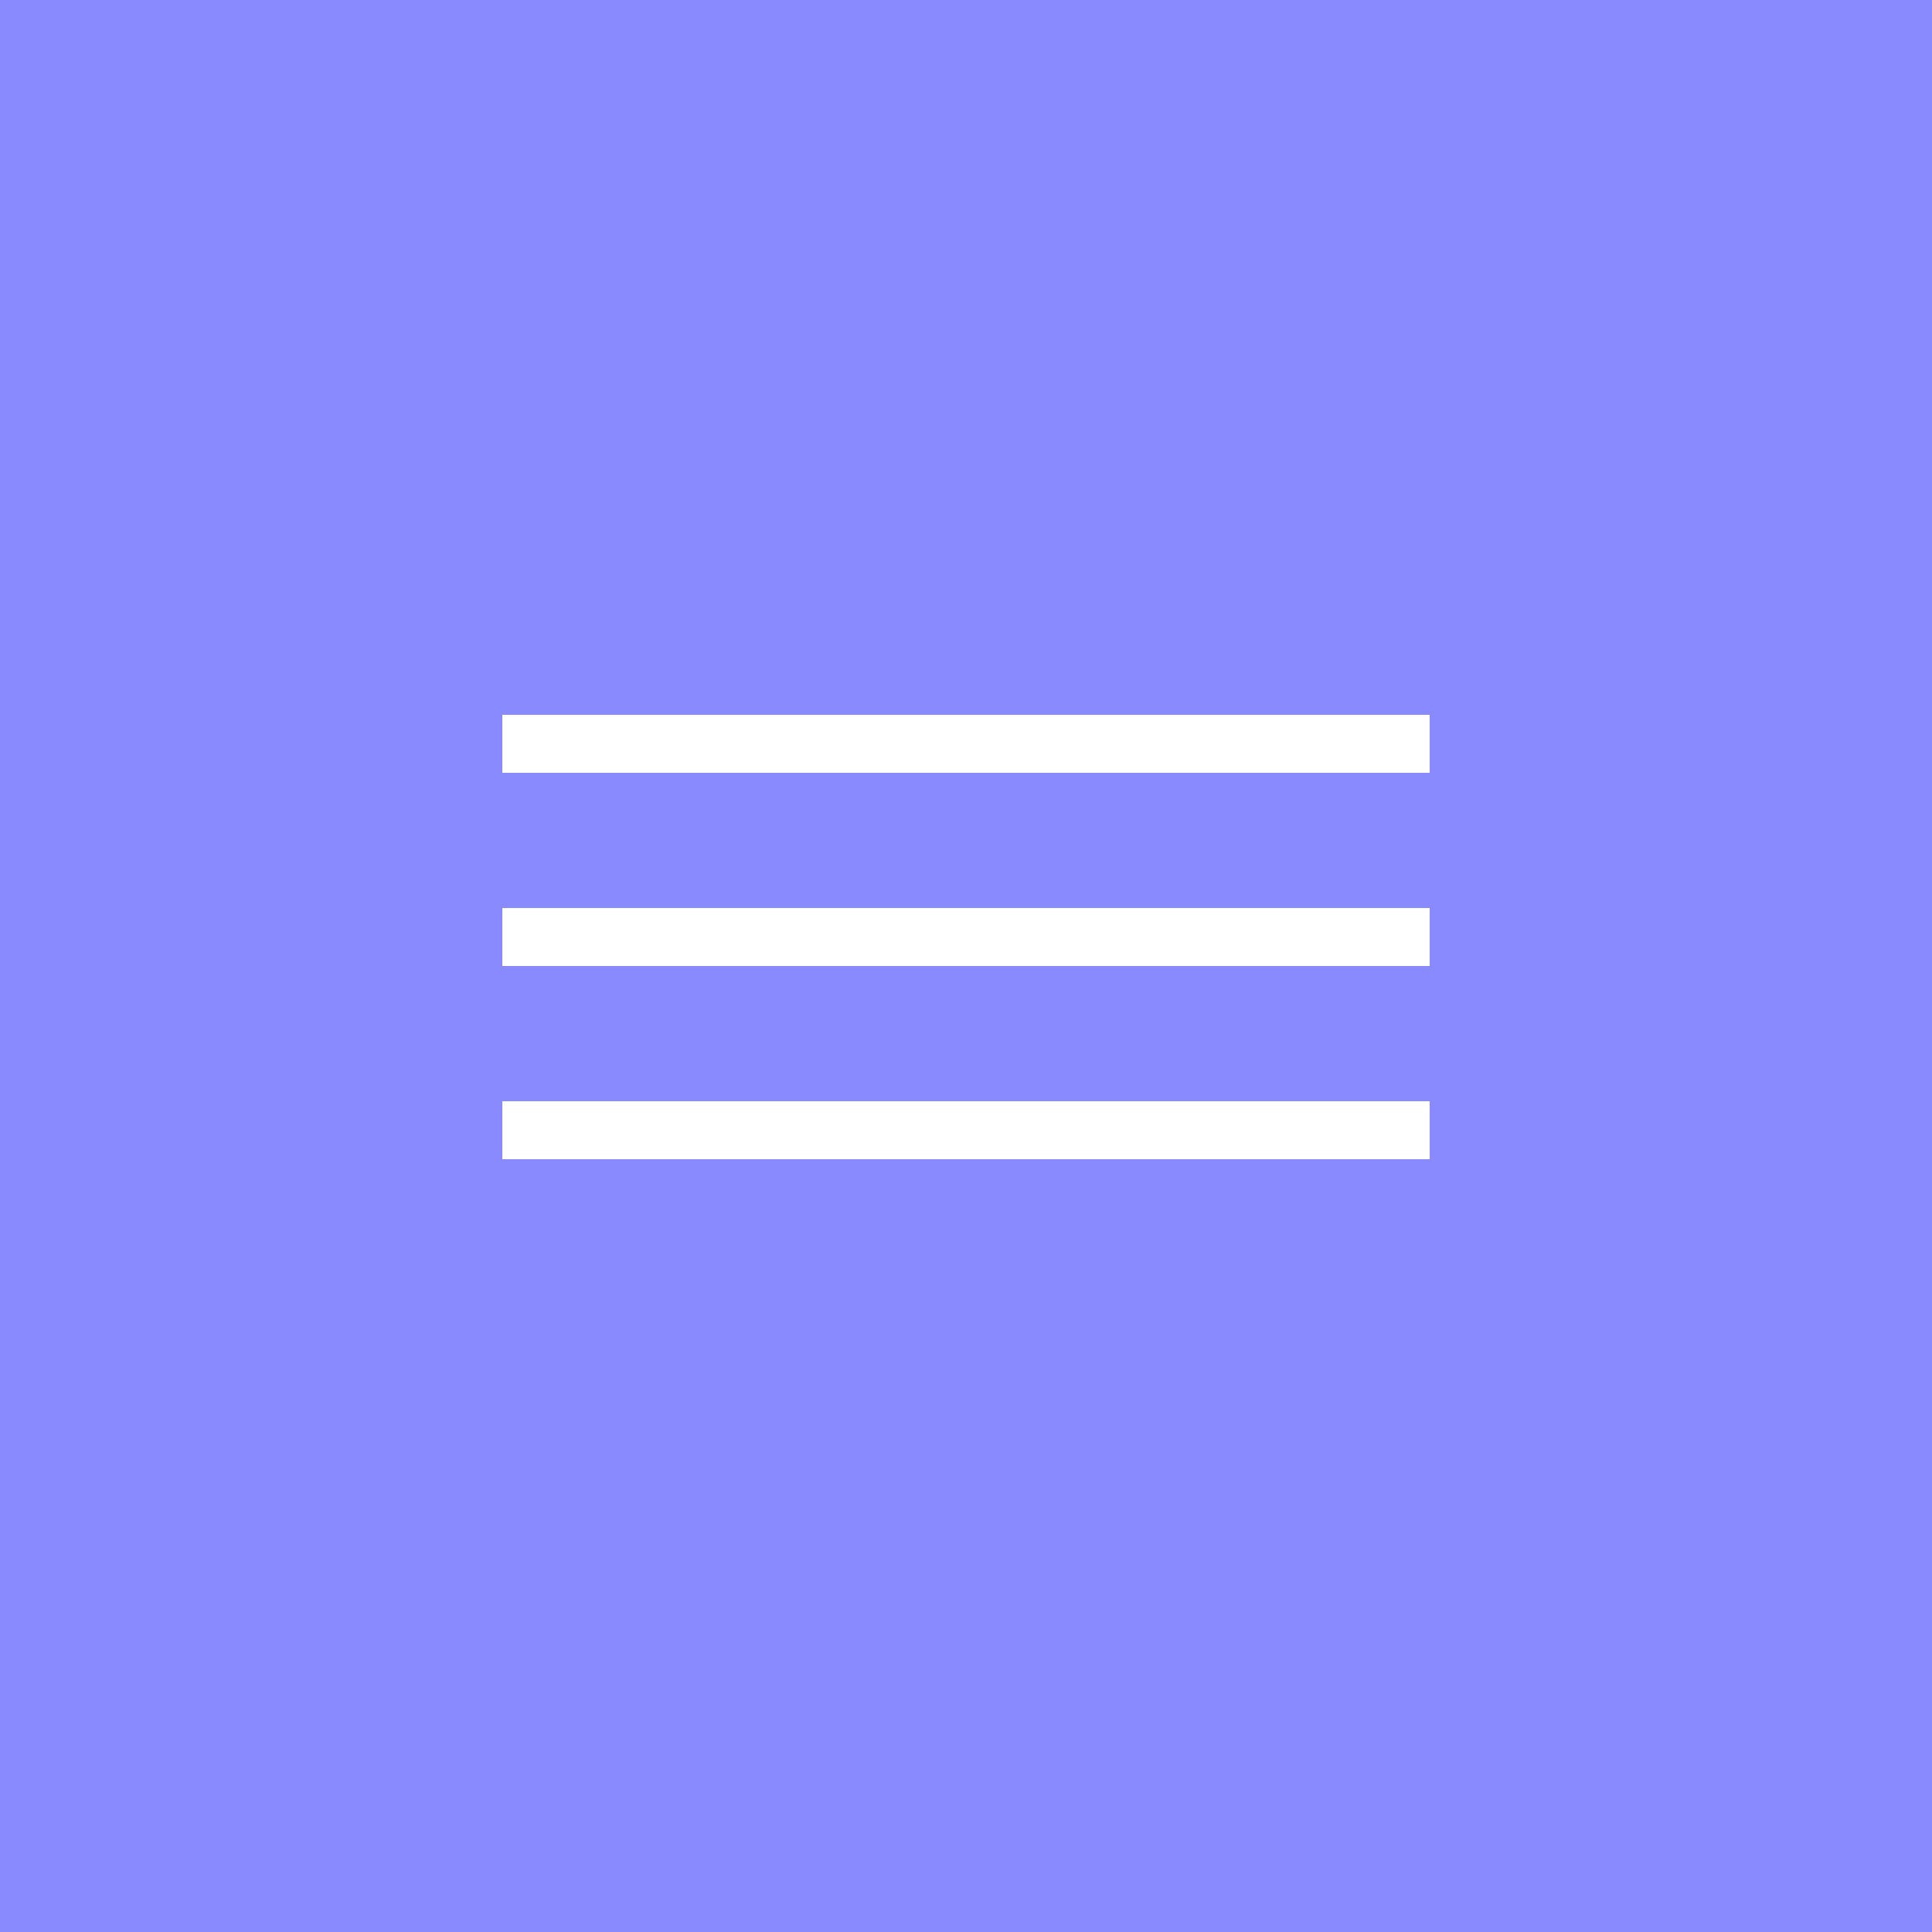 <?xml version="1.0" encoding="UTF-8"?> <svg xmlns="http://www.w3.org/2000/svg" width="50" height="50" viewBox="0 0 50 50" fill="none"><rect width="50" height="50" fill="#8A8AFF"></rect><line x1="13" y1="19.25" x2="37" y2="19.25" stroke="white" stroke-width="1.5"></line><line x1="13" y1="24.25" x2="37" y2="24.25" stroke="white" stroke-width="1.5"></line><line x1="13" y1="29.25" x2="37" y2="29.25" stroke="white" stroke-width="1.5"></line></svg> 
